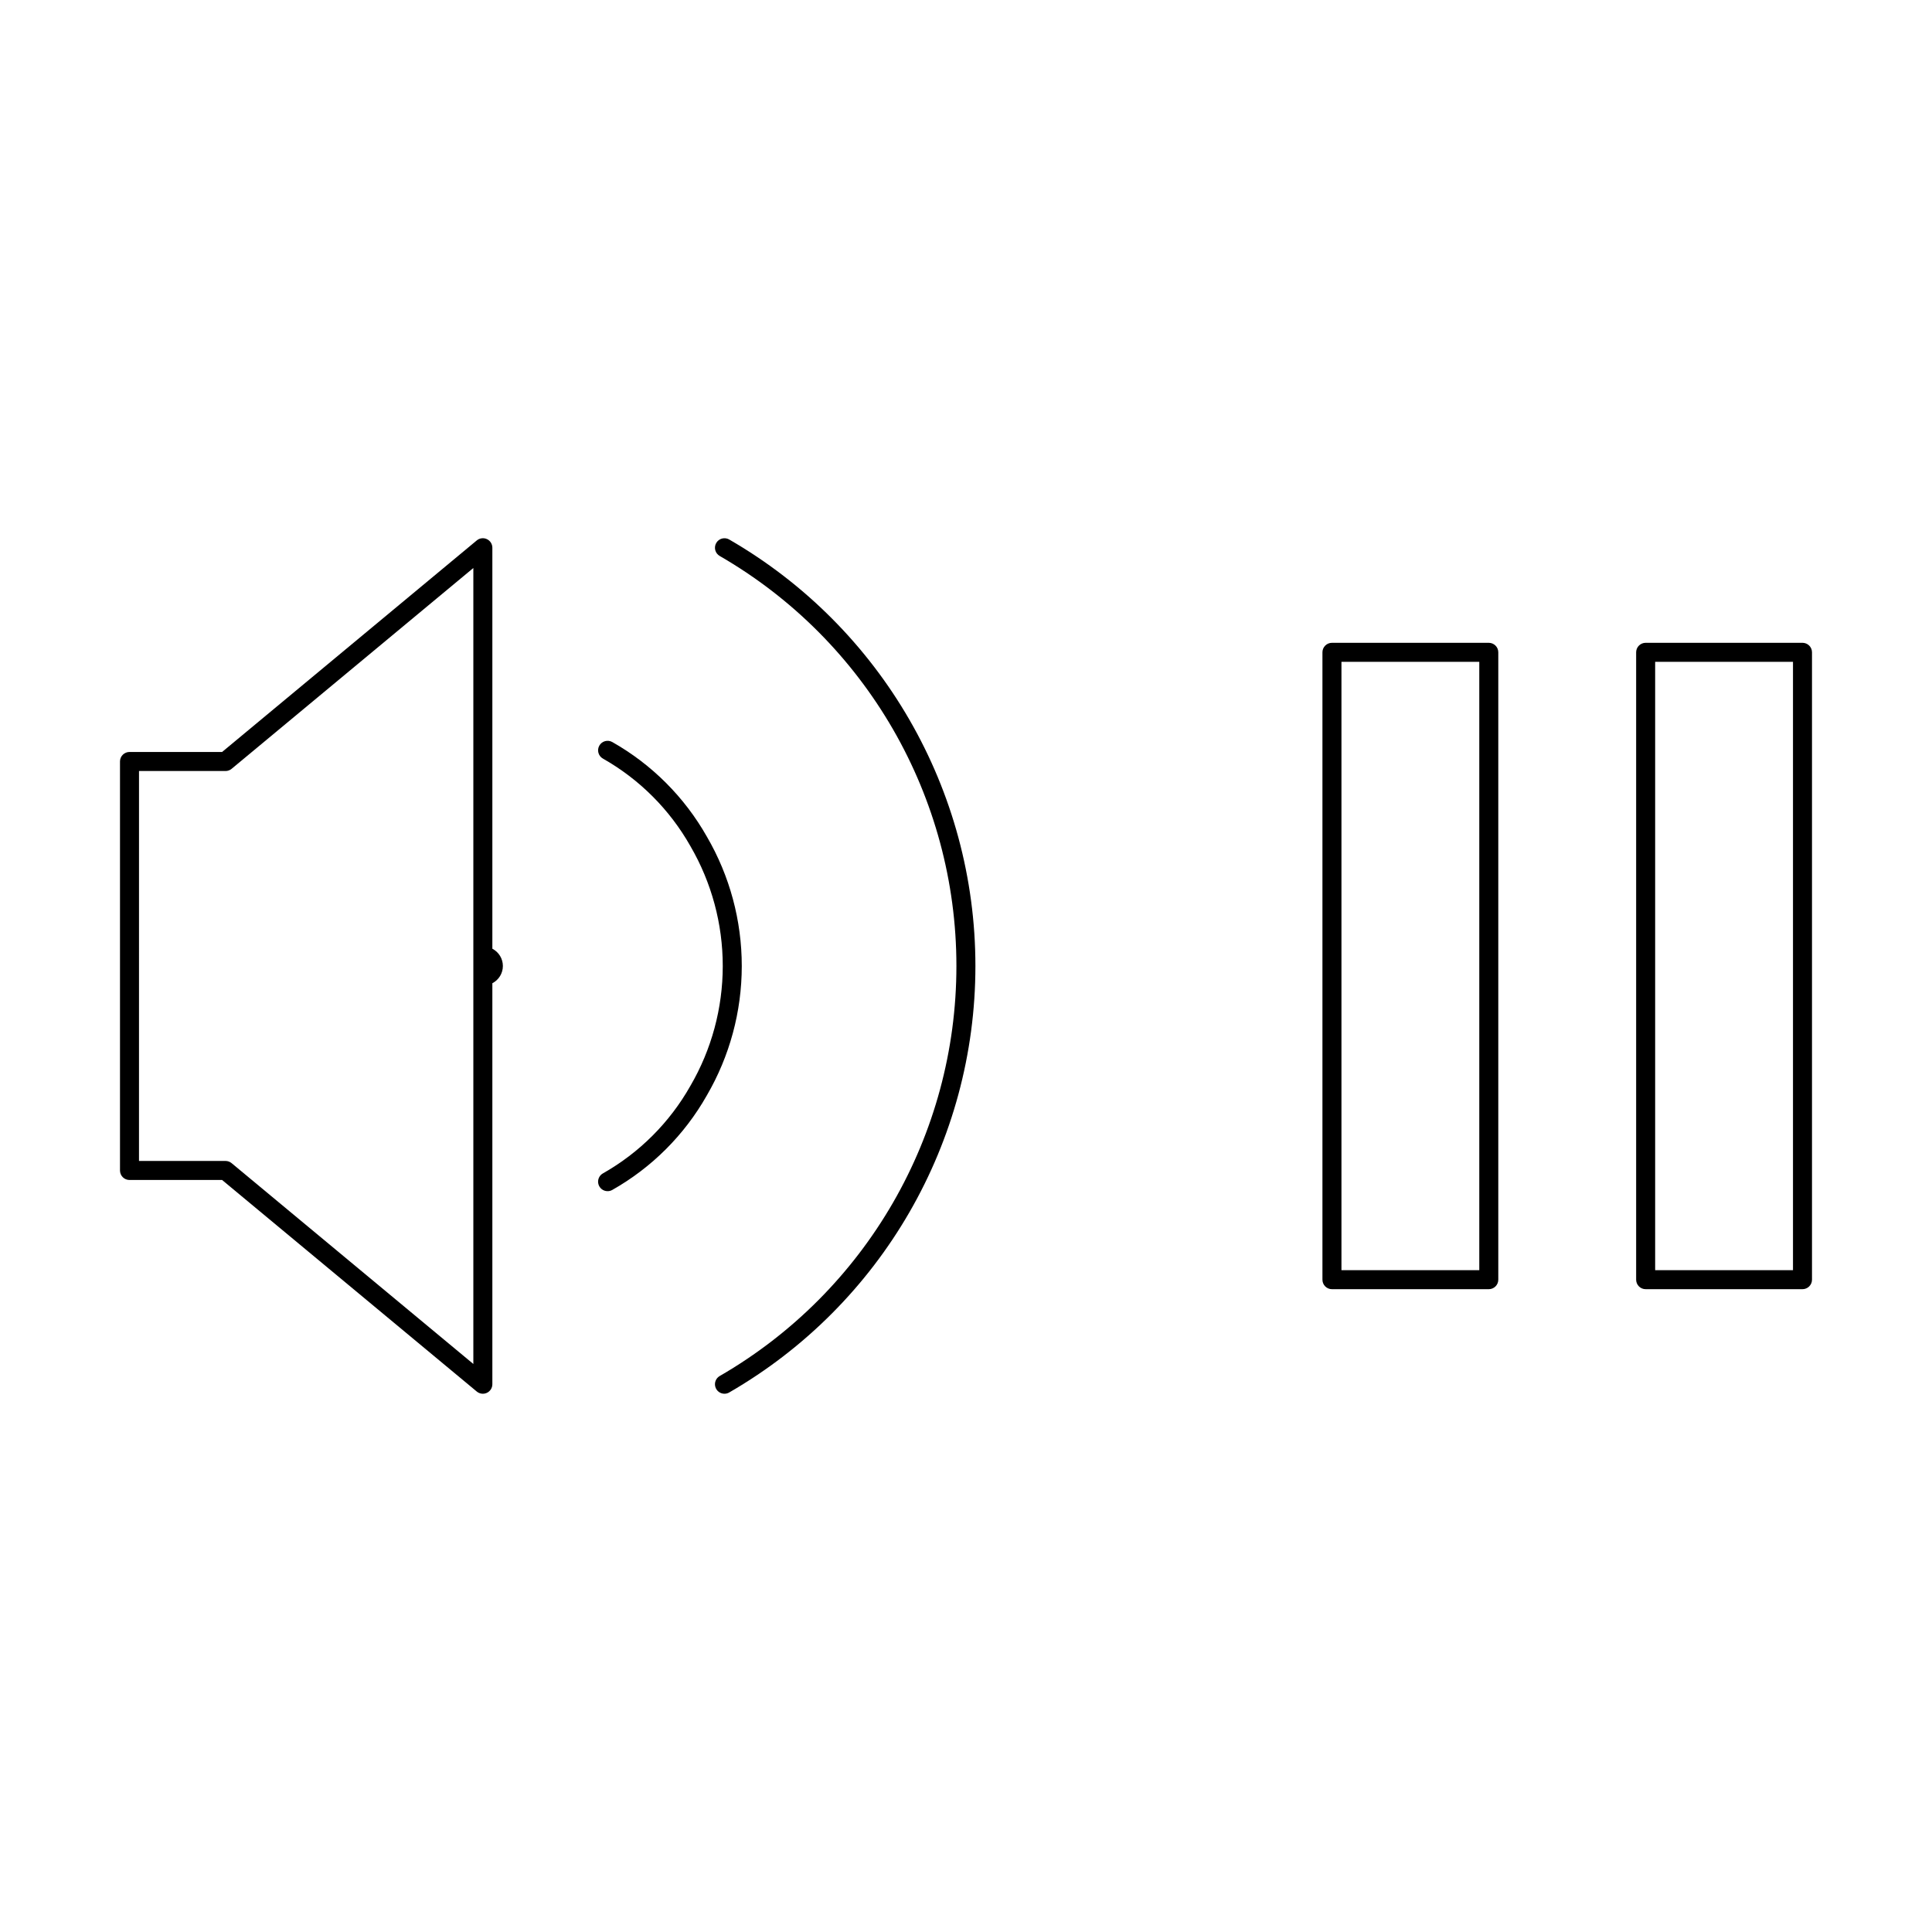 <?xml version="1.0" encoding="UTF-8"?>
<!-- Uploaded to: SVG Repo, www.svgrepo.com, Generator: SVG Repo Mixer Tools -->
<svg fill="#000000" width="800px" height="800px" version="1.1" viewBox="144 144 512 512" xmlns="http://www.w3.org/2000/svg">
 <g>
  <path d="m494.46 316.87v166.26c0 0.668 0.266 1.309 0.738 1.781 0.473 0.473 1.113 0.738 1.781 0.734h41.566c0.668 0.004 1.309-0.262 1.781-0.734s0.738-1.113 0.738-1.781v-166.26c0-0.668-0.266-1.309-0.738-1.781s-1.113-0.738-1.781-0.738h-41.566c-0.668 0-1.309 0.266-1.781 0.738-0.473 0.473-0.738 1.113-0.738 1.781zm5.039 2.519h36.527v161.22h-36.527z"/>
  <path d="m621.68 314.35h-41.566c-0.668 0-1.309 0.266-1.781 0.738s-0.738 1.113-0.738 1.781v166.26c0 0.668 0.266 1.309 0.738 1.781s1.113 0.738 1.781 0.734h41.566c0.668 0.004 1.309-0.262 1.781-0.734 0.473-0.473 0.738-1.113 0.738-1.781v-166.26c0-0.668-0.266-1.309-0.738-1.781-0.473-0.473-1.113-0.738-1.781-0.738zm-2.519 166.26h-36.527v-161.22h36.527z"/>
  <path d="m175.8 345.81v108.38c0 0.668 0.262 1.309 0.734 1.781 0.473 0.473 1.113 0.738 1.785 0.738h24.539l67.492 56.066c0.754 0.625 1.797 0.758 2.68 0.344 0.883-0.418 1.449-1.305 1.449-2.281v-106.27c1.711-0.879 2.789-2.644 2.789-4.57 0-1.93-1.078-3.691-2.789-4.574v-106.27c0-0.977-0.566-1.863-1.449-2.277-0.883-0.418-1.926-0.285-2.68 0.34l-67.492 56.066h-24.539c-0.672 0-1.312 0.266-1.785 0.738-0.473 0.473-0.734 1.113-0.734 1.781zm5.039 2.519h22.934-0.004c0.586 0 1.156-0.207 1.609-0.582l64.062-53.219v210.94l-64.062-53.219c-0.453-0.375-1.023-0.582-1.609-0.582h-22.934z"/>
  <path d="m303.78 454.96c-0.996 0.562-1.488 1.727-1.199 2.832 0.293 1.109 1.293 1.883 2.441 1.879 0.434 0.004 0.859-0.109 1.238-0.324 10.465-5.918 19.121-14.57 25.047-25.031 6.066-10.41 9.266-22.246 9.27-34.293 0.004-12.051-3.184-23.887-9.246-34.301-5.93-10.477-14.594-19.145-25.07-25.074-1.211-0.684-2.75-0.258-3.434 0.953-0.688 1.215-0.258 2.75 0.953 3.434 9.691 5.488 17.707 13.508 23.188 23.203 5.617 9.652 8.574 20.617 8.57 31.785-0.004 11.164-2.969 22.129-8.594 31.773-5.477 9.68-13.484 17.688-23.164 23.164z"/>
  <path d="m333.81 287.9c-0.336 0.578-0.426 1.266-0.254 1.91 0.172 0.645 0.598 1.195 1.176 1.527 38.816 22.418 62.727 63.836 62.727 108.66 0 44.82-23.91 86.242-62.727 108.66-0.988 0.57-1.469 1.734-1.172 2.832 0.293 1.102 1.293 1.867 2.43 1.867 0.445 0 0.879-0.117 1.262-0.34 40.371-23.316 65.242-66.395 65.242-113.02s-24.871-89.703-65.242-113.02c-0.578-0.336-1.266-0.426-1.914-0.254-0.645 0.172-1.195 0.594-1.527 1.176z"/>
 </g>
</svg>